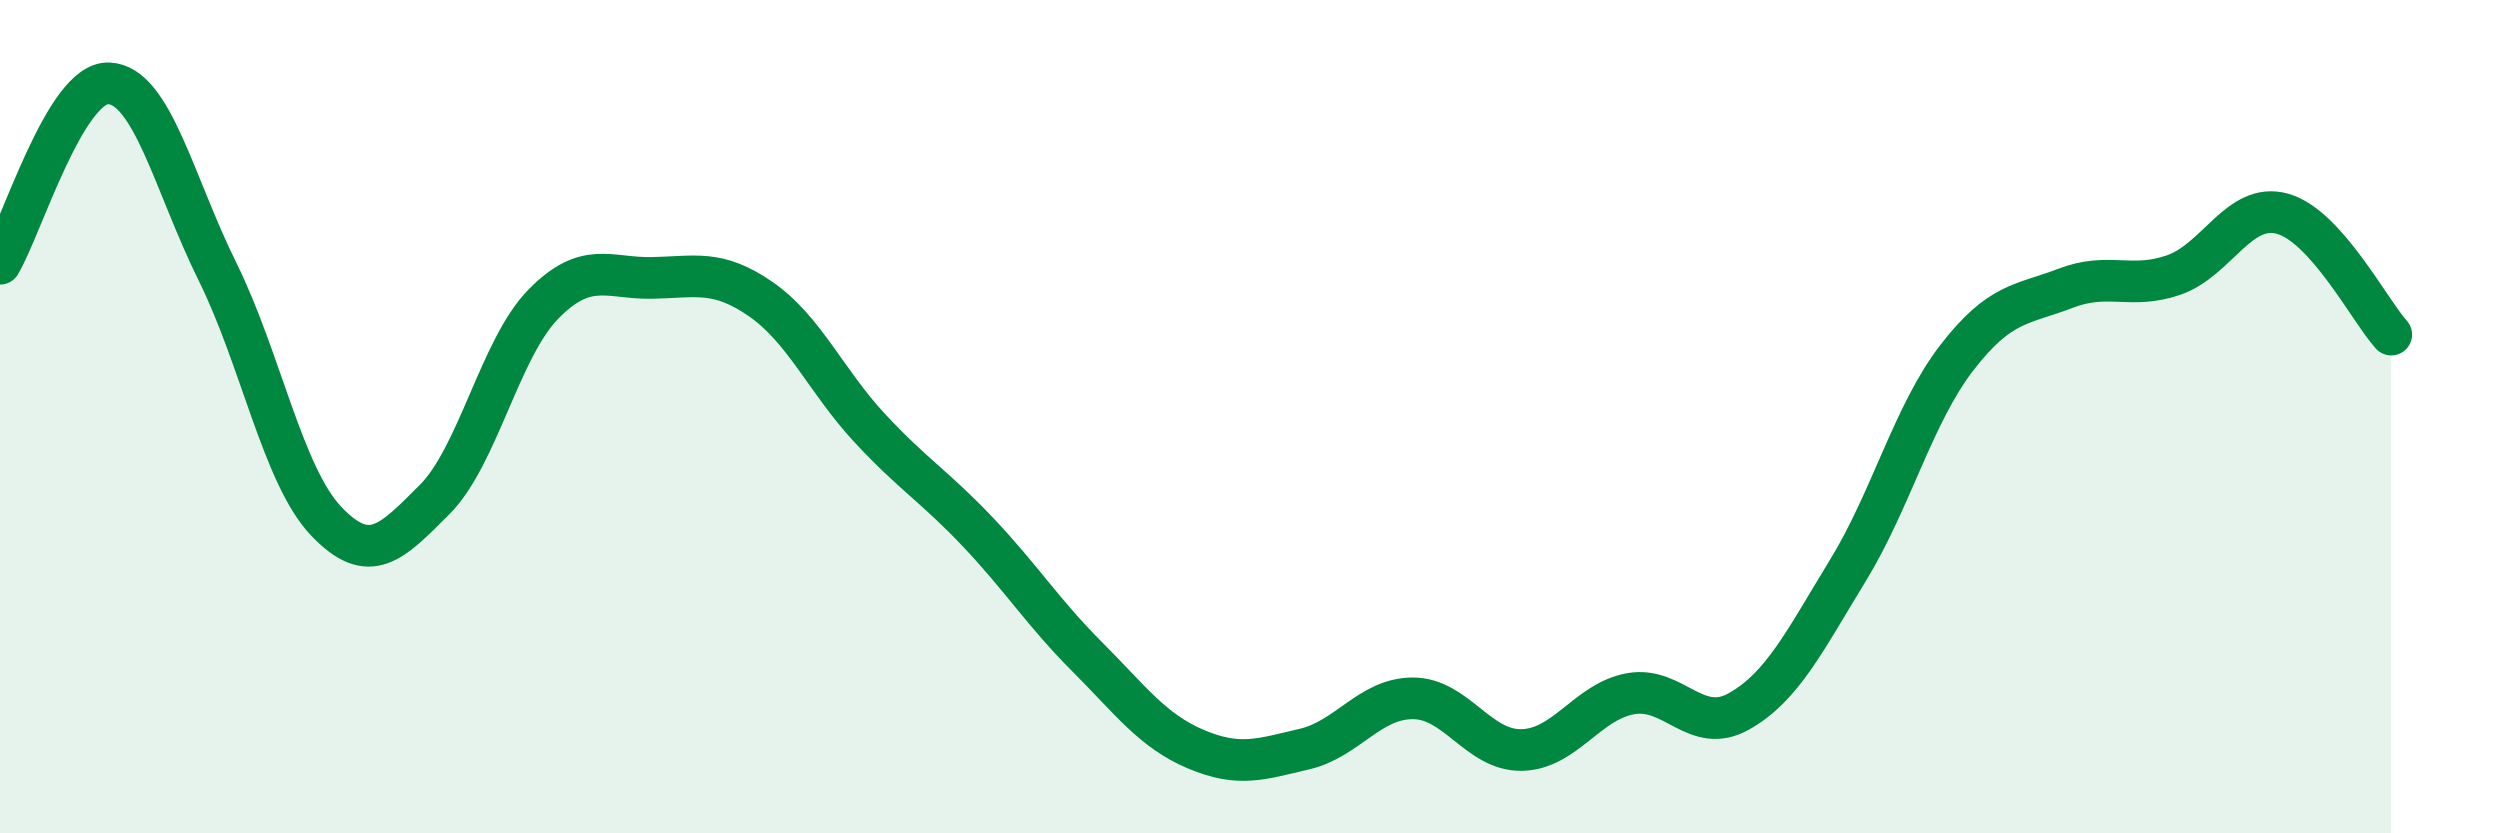 
    <svg width="60" height="20" viewBox="0 0 60 20" xmlns="http://www.w3.org/2000/svg">
      <path
        d="M 0,6.33 C 0.52,5.46 1.57,1.96 2.61,2 C 3.65,2.04 4.18,4.42 5.22,6.52 C 6.26,8.62 6.79,11.42 7.83,12.51 C 8.87,13.6 9.39,13.03 10.43,11.99 C 11.47,10.95 12,8.36 13.04,7.3 C 14.08,6.24 14.61,6.69 15.65,6.67 C 16.69,6.65 17.22,6.46 18.26,7.18 C 19.3,7.9 19.83,9.15 20.87,10.27 C 21.91,11.39 22.44,11.68 23.48,12.78 C 24.52,13.88 25.05,14.72 26.09,15.76 C 27.13,16.8 27.66,17.54 28.7,17.98 C 29.74,18.42 30.26,18.22 31.3,17.98 C 32.34,17.74 32.87,16.76 33.91,16.76 C 34.95,16.76 35.48,18.02 36.52,18 C 37.56,17.98 38.09,16.84 39.13,16.65 C 40.17,16.46 40.7,17.66 41.74,17.07 C 42.78,16.48 43.31,15.39 44.35,13.69 C 45.39,11.99 45.92,9.94 46.96,8.59 C 48,7.24 48.53,7.32 49.57,6.92 C 50.61,6.52 51.13,6.96 52.17,6.6 C 53.21,6.24 53.74,4.84 54.78,5.13 C 55.82,5.42 56.87,7.45 57.39,8.03L57.39 20L0 20Z"
        fill="#008740"
        opacity="0.1"
        stroke-linecap="round"
        stroke-linejoin="round"
      />
      <path
        d="M 0,6.33 C 0.52,5.46 1.57,1.96 2.61,2 C 3.65,2.04 4.18,4.42 5.22,6.52 C 6.26,8.62 6.79,11.42 7.83,12.51 C 8.87,13.6 9.39,13.03 10.43,11.99 C 11.47,10.95 12,8.36 13.04,7.3 C 14.08,6.24 14.61,6.69 15.65,6.67 C 16.69,6.65 17.22,6.46 18.26,7.18 C 19.3,7.9 19.83,9.15 20.87,10.27 C 21.91,11.39 22.44,11.68 23.48,12.78 C 24.52,13.88 25.05,14.72 26.09,15.76 C 27.13,16.8 27.66,17.54 28.7,17.98 C 29.74,18.42 30.26,18.22 31.3,17.98 C 32.34,17.74 32.87,16.76 33.91,16.76 C 34.95,16.76 35.48,18.02 36.52,18 C 37.56,17.98 38.09,16.84 39.13,16.65 C 40.17,16.46 40.7,17.66 41.74,17.07 C 42.78,16.48 43.31,15.39 44.35,13.69 C 45.39,11.99 45.92,9.94 46.96,8.59 C 48,7.24 48.53,7.32 49.57,6.92 C 50.61,6.52 51.13,6.96 52.17,6.6 C 53.21,6.24 53.74,4.84 54.78,5.13 C 55.82,5.42 56.87,7.45 57.39,8.03"
        stroke="#008740"
        stroke-width="1"
        fill="none"
        stroke-linecap="round"
        stroke-linejoin="round"
      />
    </svg>
  